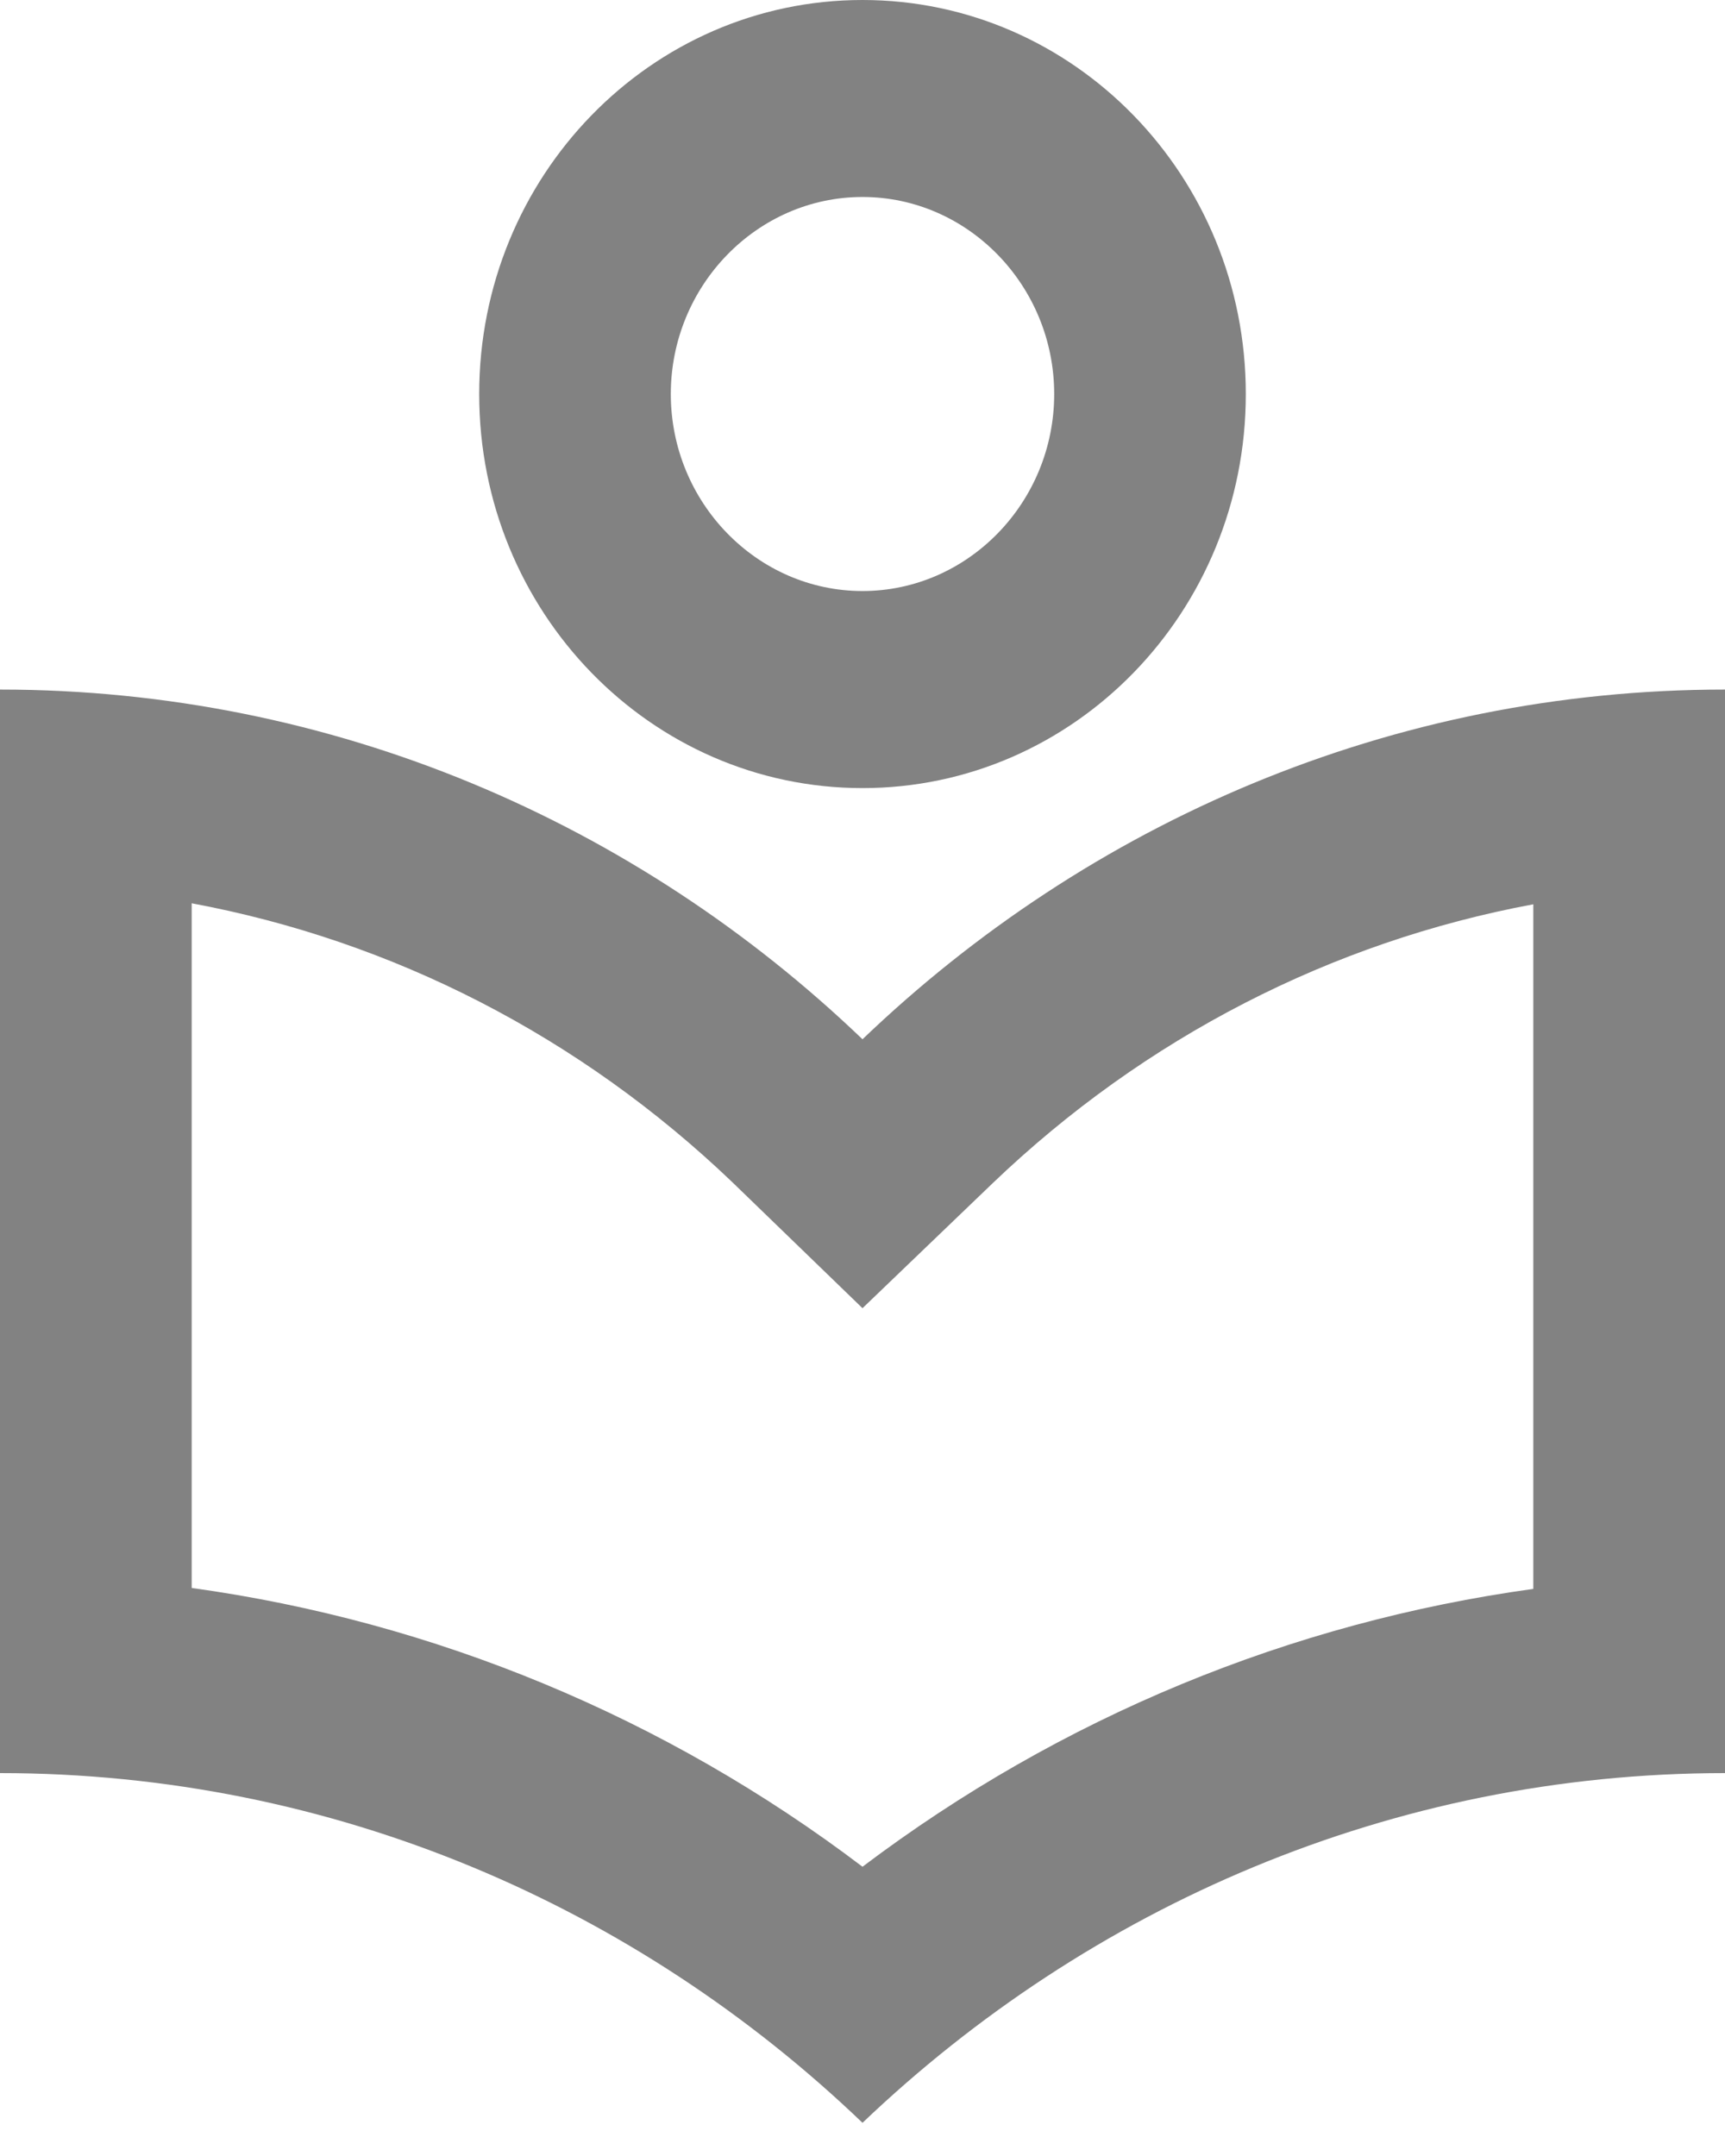 <svg width="24" height="30" viewBox="0 0 24 30" fill="none" xmlns="http://www.w3.org/2000/svg">
<path d="M12 10.966C14.947 10.966 17.333 8.512 17.333 5.483C17.333 2.454 14.947 0 12 0C9.053 0 6.667 2.454 6.667 5.483C6.667 8.512 9.053 10.966 12 10.966ZM12 2.741C13.467 2.741 14.667 3.975 14.667 5.483C14.667 6.991 13.467 8.224 12 8.224C10.533 8.224 9.333 6.991 9.333 5.483C9.333 3.975 10.533 2.741 12 2.741ZM12 14.461C8.853 11.445 4.64 9.595 0 9.595V24.672C4.64 24.672 8.853 26.523 12 29.538C15.147 26.537 19.36 24.672 24 24.672V9.595C19.36 9.595 15.147 11.445 12 14.461ZM21.333 22.109C17.96 22.575 14.76 23.891 12 25.975C9.253 23.891 6.04 22.562 2.667 22.096V12.569C5.467 13.09 8.067 14.42 10.187 16.448L12 18.203L13.813 16.462C15.933 14.433 18.533 13.104 21.333 12.583V22.109Z" fill="#828282"/>
</svg>
